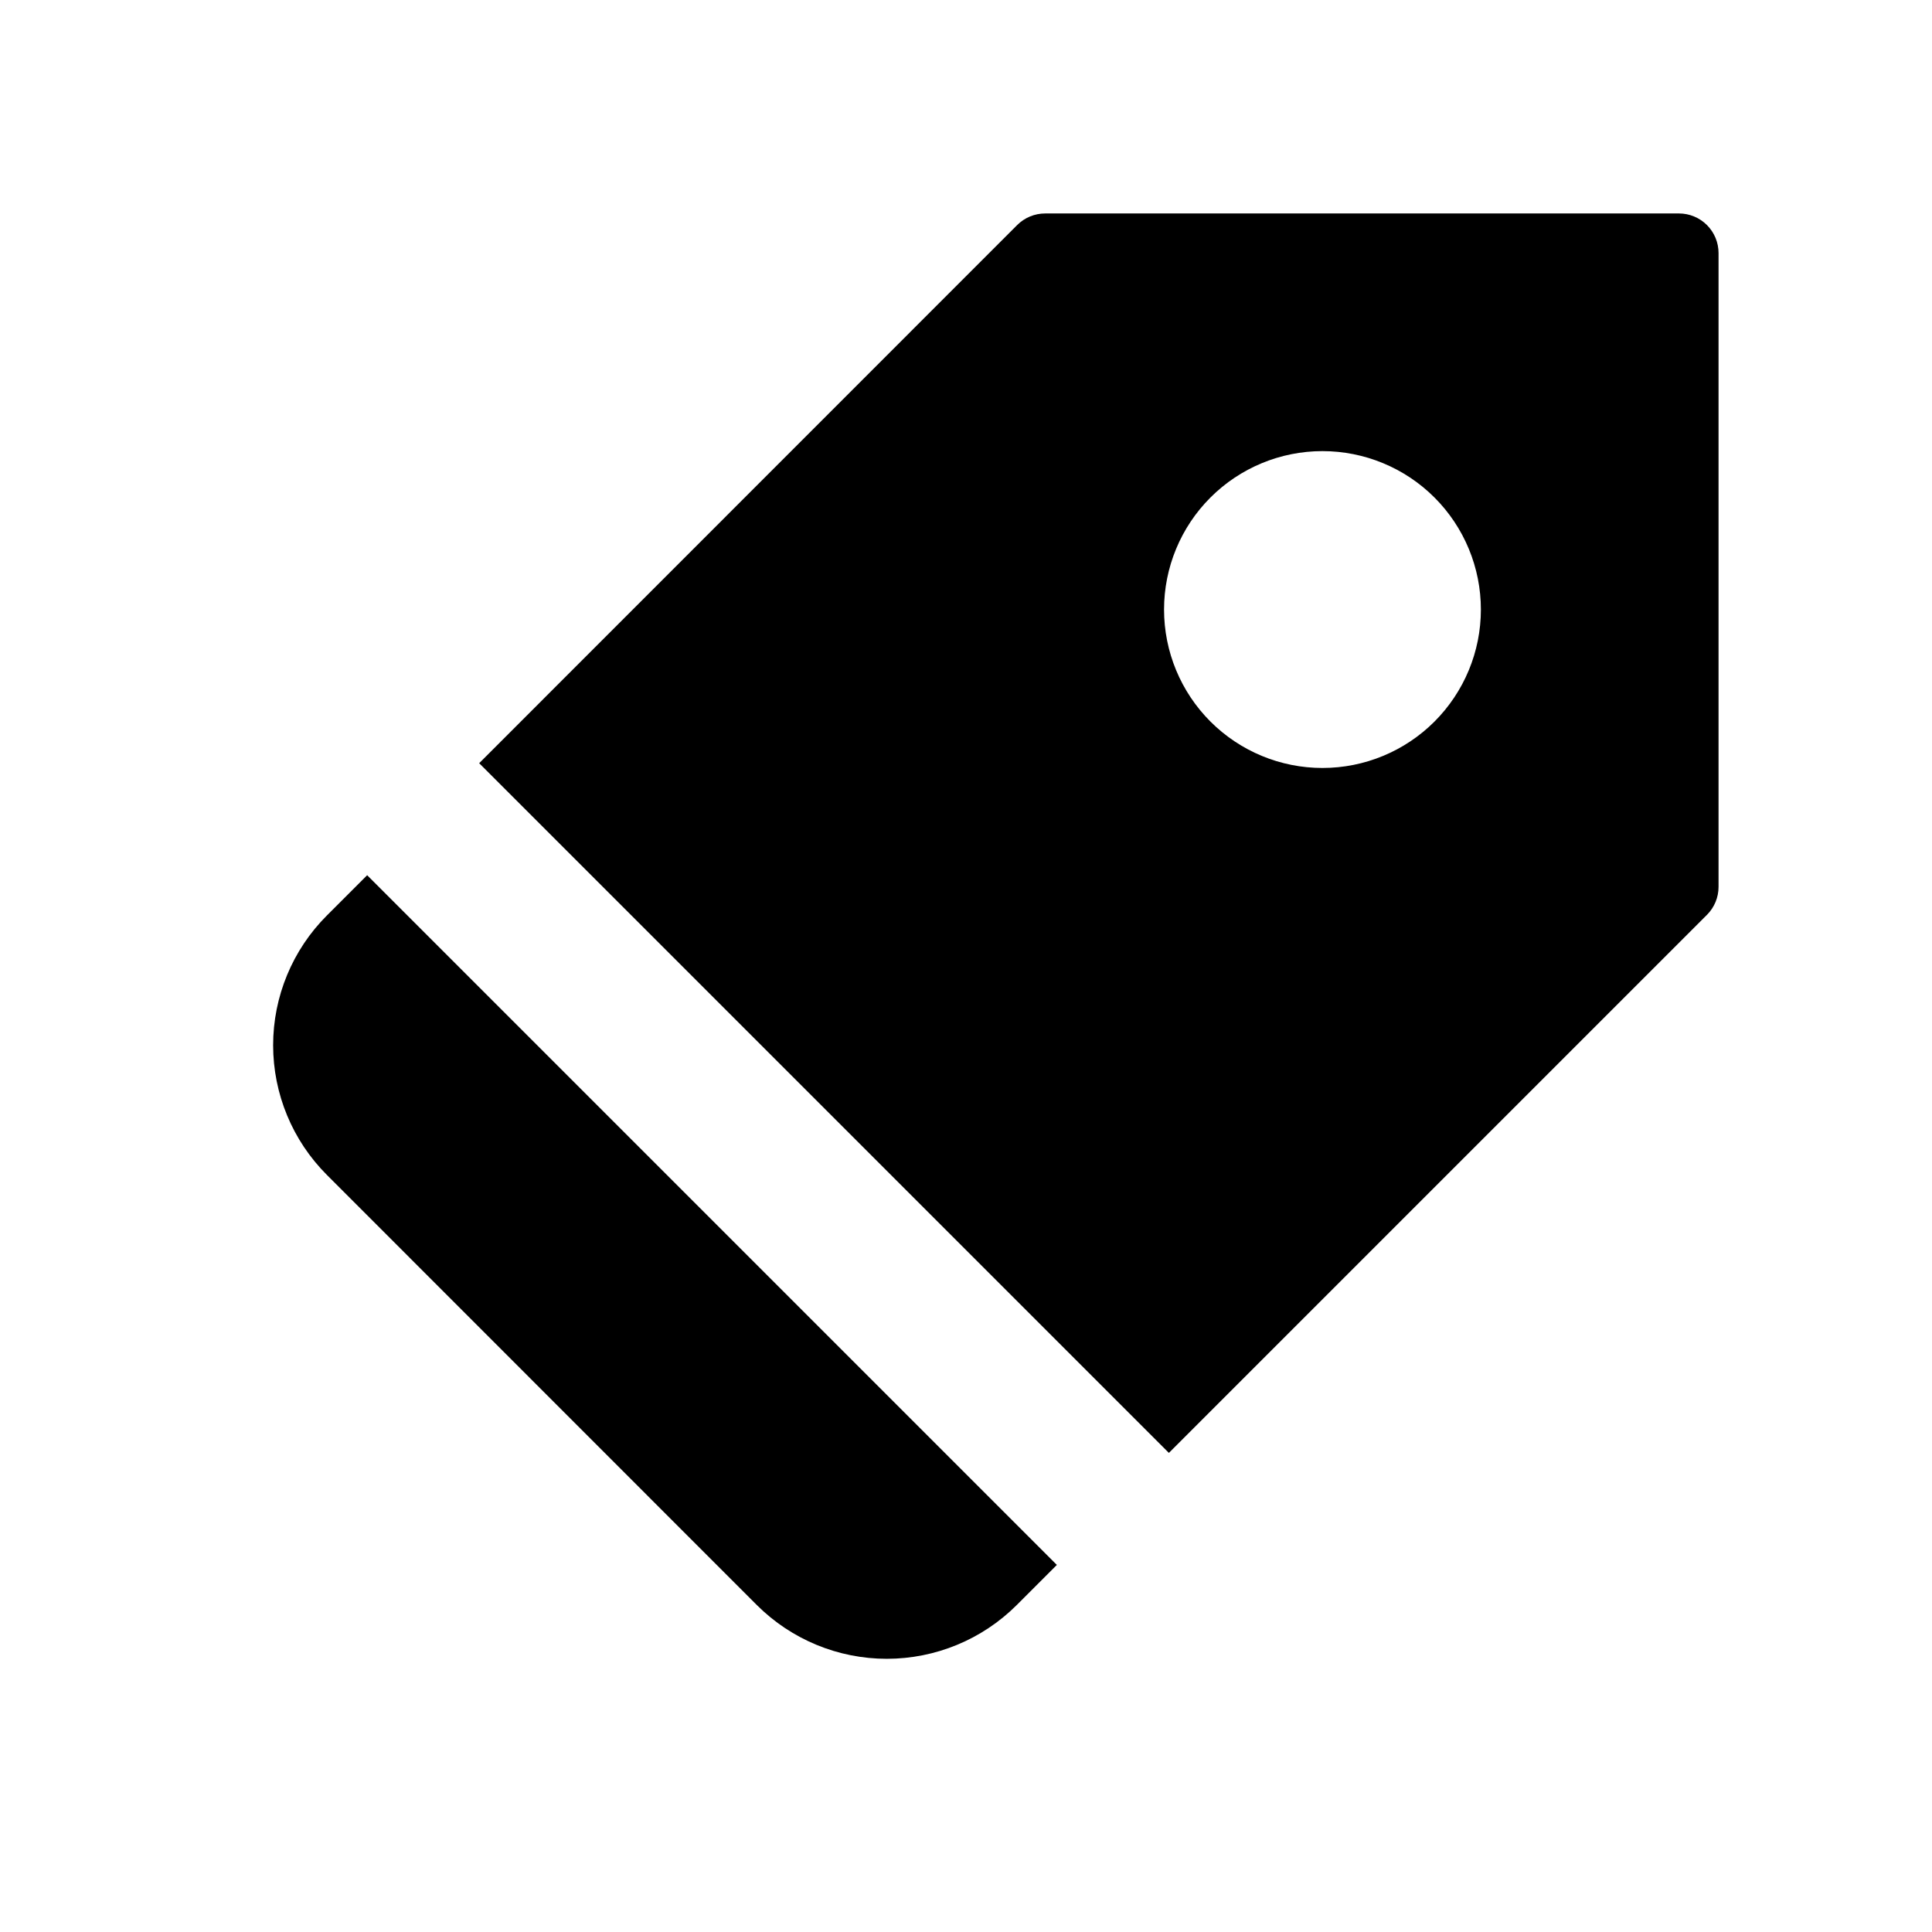 <?xml version="1.0" encoding="UTF-8"?>
<!-- Uploaded to: SVG Repo, www.svgrepo.com, Generator: SVG Repo Mixer Tools -->
<svg fill="#000000" width="800px" height="800px" version="1.1" viewBox="144 144 512 512" xmlns="http://www.w3.org/2000/svg">
 <g>
  <path d="m588.93 200.57h-167.93c-2.789-0.004-5.461 1.098-7.434 3.066l-142.58 142.62 182.78 182.78 142.6-142.6h0.004c1.965-1.973 3.07-4.644 3.062-7.43v-167.94c0-2.785-1.105-5.453-3.074-7.422s-4.637-3.074-7.422-3.074zm-94.465 146.95c-11.133 0-21.812-4.426-29.684-12.297-7.875-7.875-12.297-18.555-12.297-29.688 0-11.137 4.422-21.816 12.297-29.688 7.871-7.875 18.551-12.297 29.684-12.297 11.137 0 21.816 4.422 29.688 12.297 7.875 7.871 12.297 18.551 12.297 29.688 0 11.133-4.422 21.812-12.297 29.688-7.871 7.871-18.551 12.297-29.688 12.297z"/>
  <path d="m241.3 375.94-10.664 10.664c-9.125 9.117-14.254 21.484-14.254 34.387 0 12.898 5.129 25.27 14.254 34.383l113.96 114.01h0.004c9.137 9.105 21.508 14.215 34.406 14.215 12.895 0 25.27-5.109 34.406-14.215l10.664-10.664z"/>
 </g>
</svg>